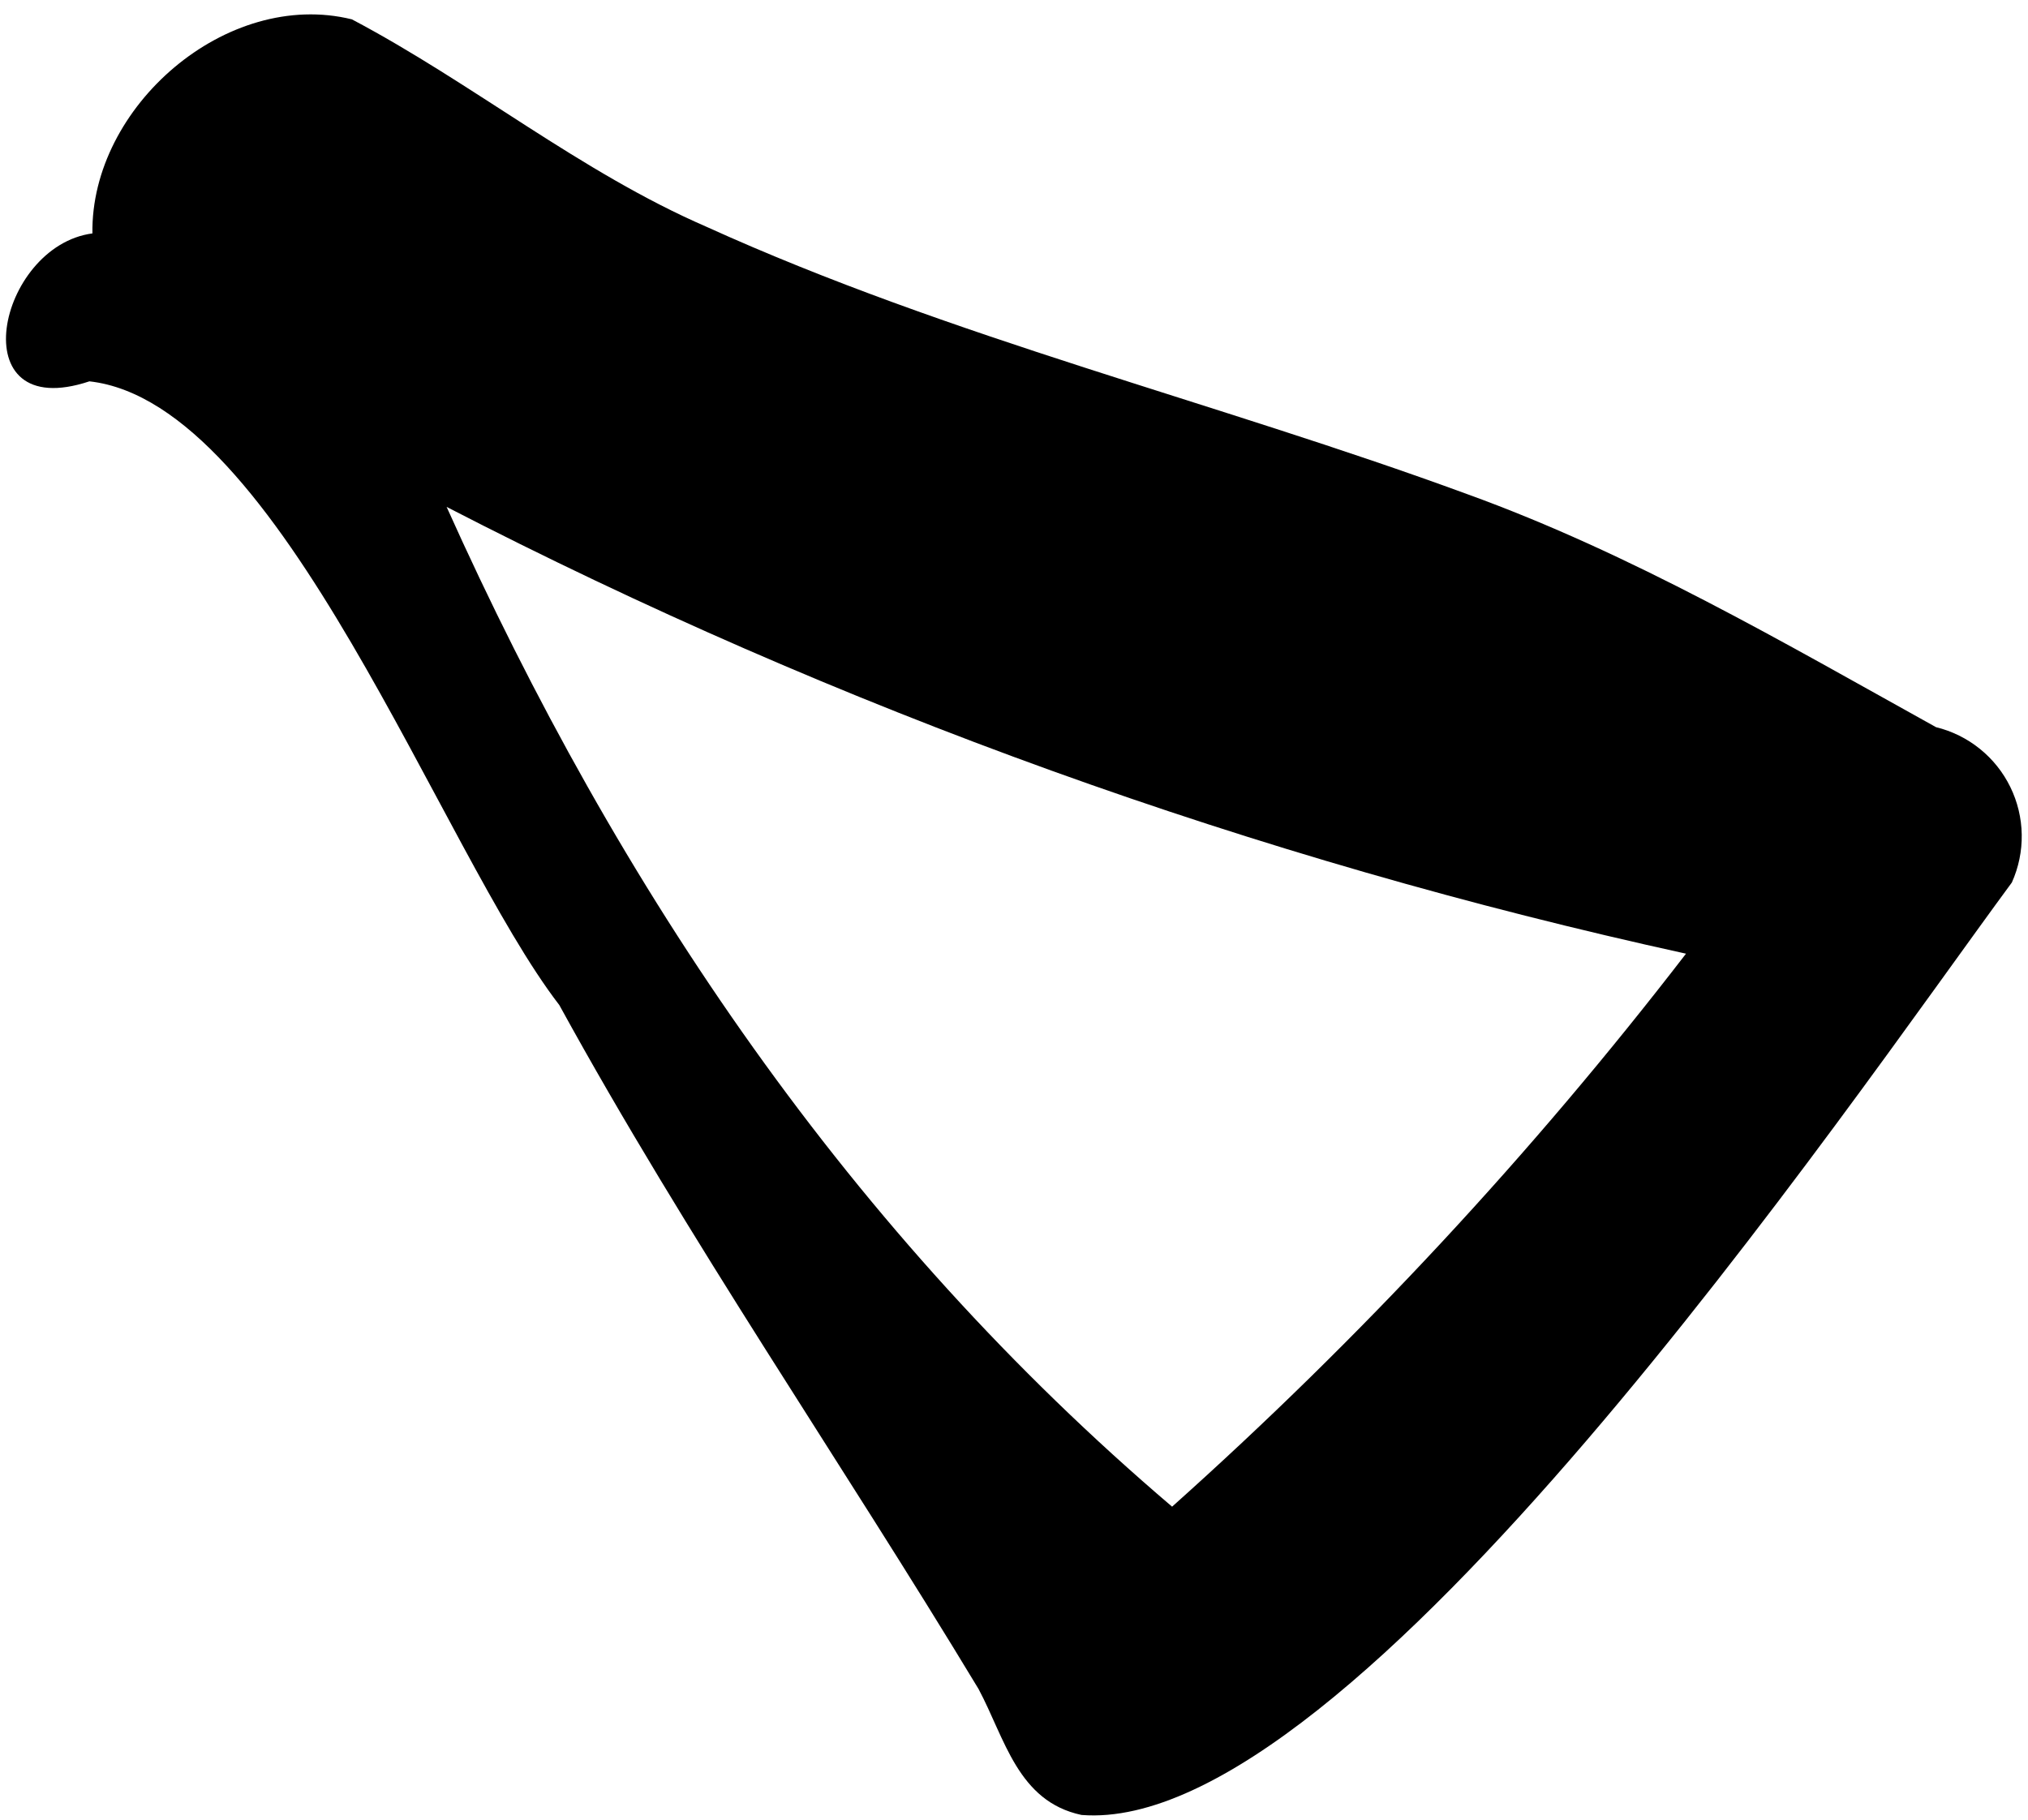 <svg width="88" height="79" viewBox="0 0 88 79" fill="none" xmlns="http://www.w3.org/2000/svg">
<path d="M46.93 78.77C44.16 78.18 43.61 75.45 42.46 73.3C36.46 63.36 29.86 53.81 24.27 43.62C19.1 36.91 12.19 17.48 3.88 16.55C-1.74 18.42 -0.12 10.68 4.01 10.13C3.93 4.63 9.83 -0.5 15.27 0.84C20.5 3.6 25.19 7.47 30.65 9.84C41.29 14.67 52.73 17.43 63.65 21.44C70.81 24.03 77.38 27.88 84.01 31.56C84.705 31.73 85.354 32.051 85.912 32.501C86.469 32.95 86.92 33.516 87.234 34.159C87.548 34.802 87.717 35.507 87.728 36.222C87.74 36.938 87.593 37.647 87.3 38.3C80.15 48 58.69 79.7 46.93 78.77ZM19.38 22C26.85 38.64 36.93 53.53 50.86 65.39C59.02 58.097 66.485 50.062 73.16 41.39C54.466 37.295 36.386 30.776 19.38 22Z" fill="black"/>
</svg>
